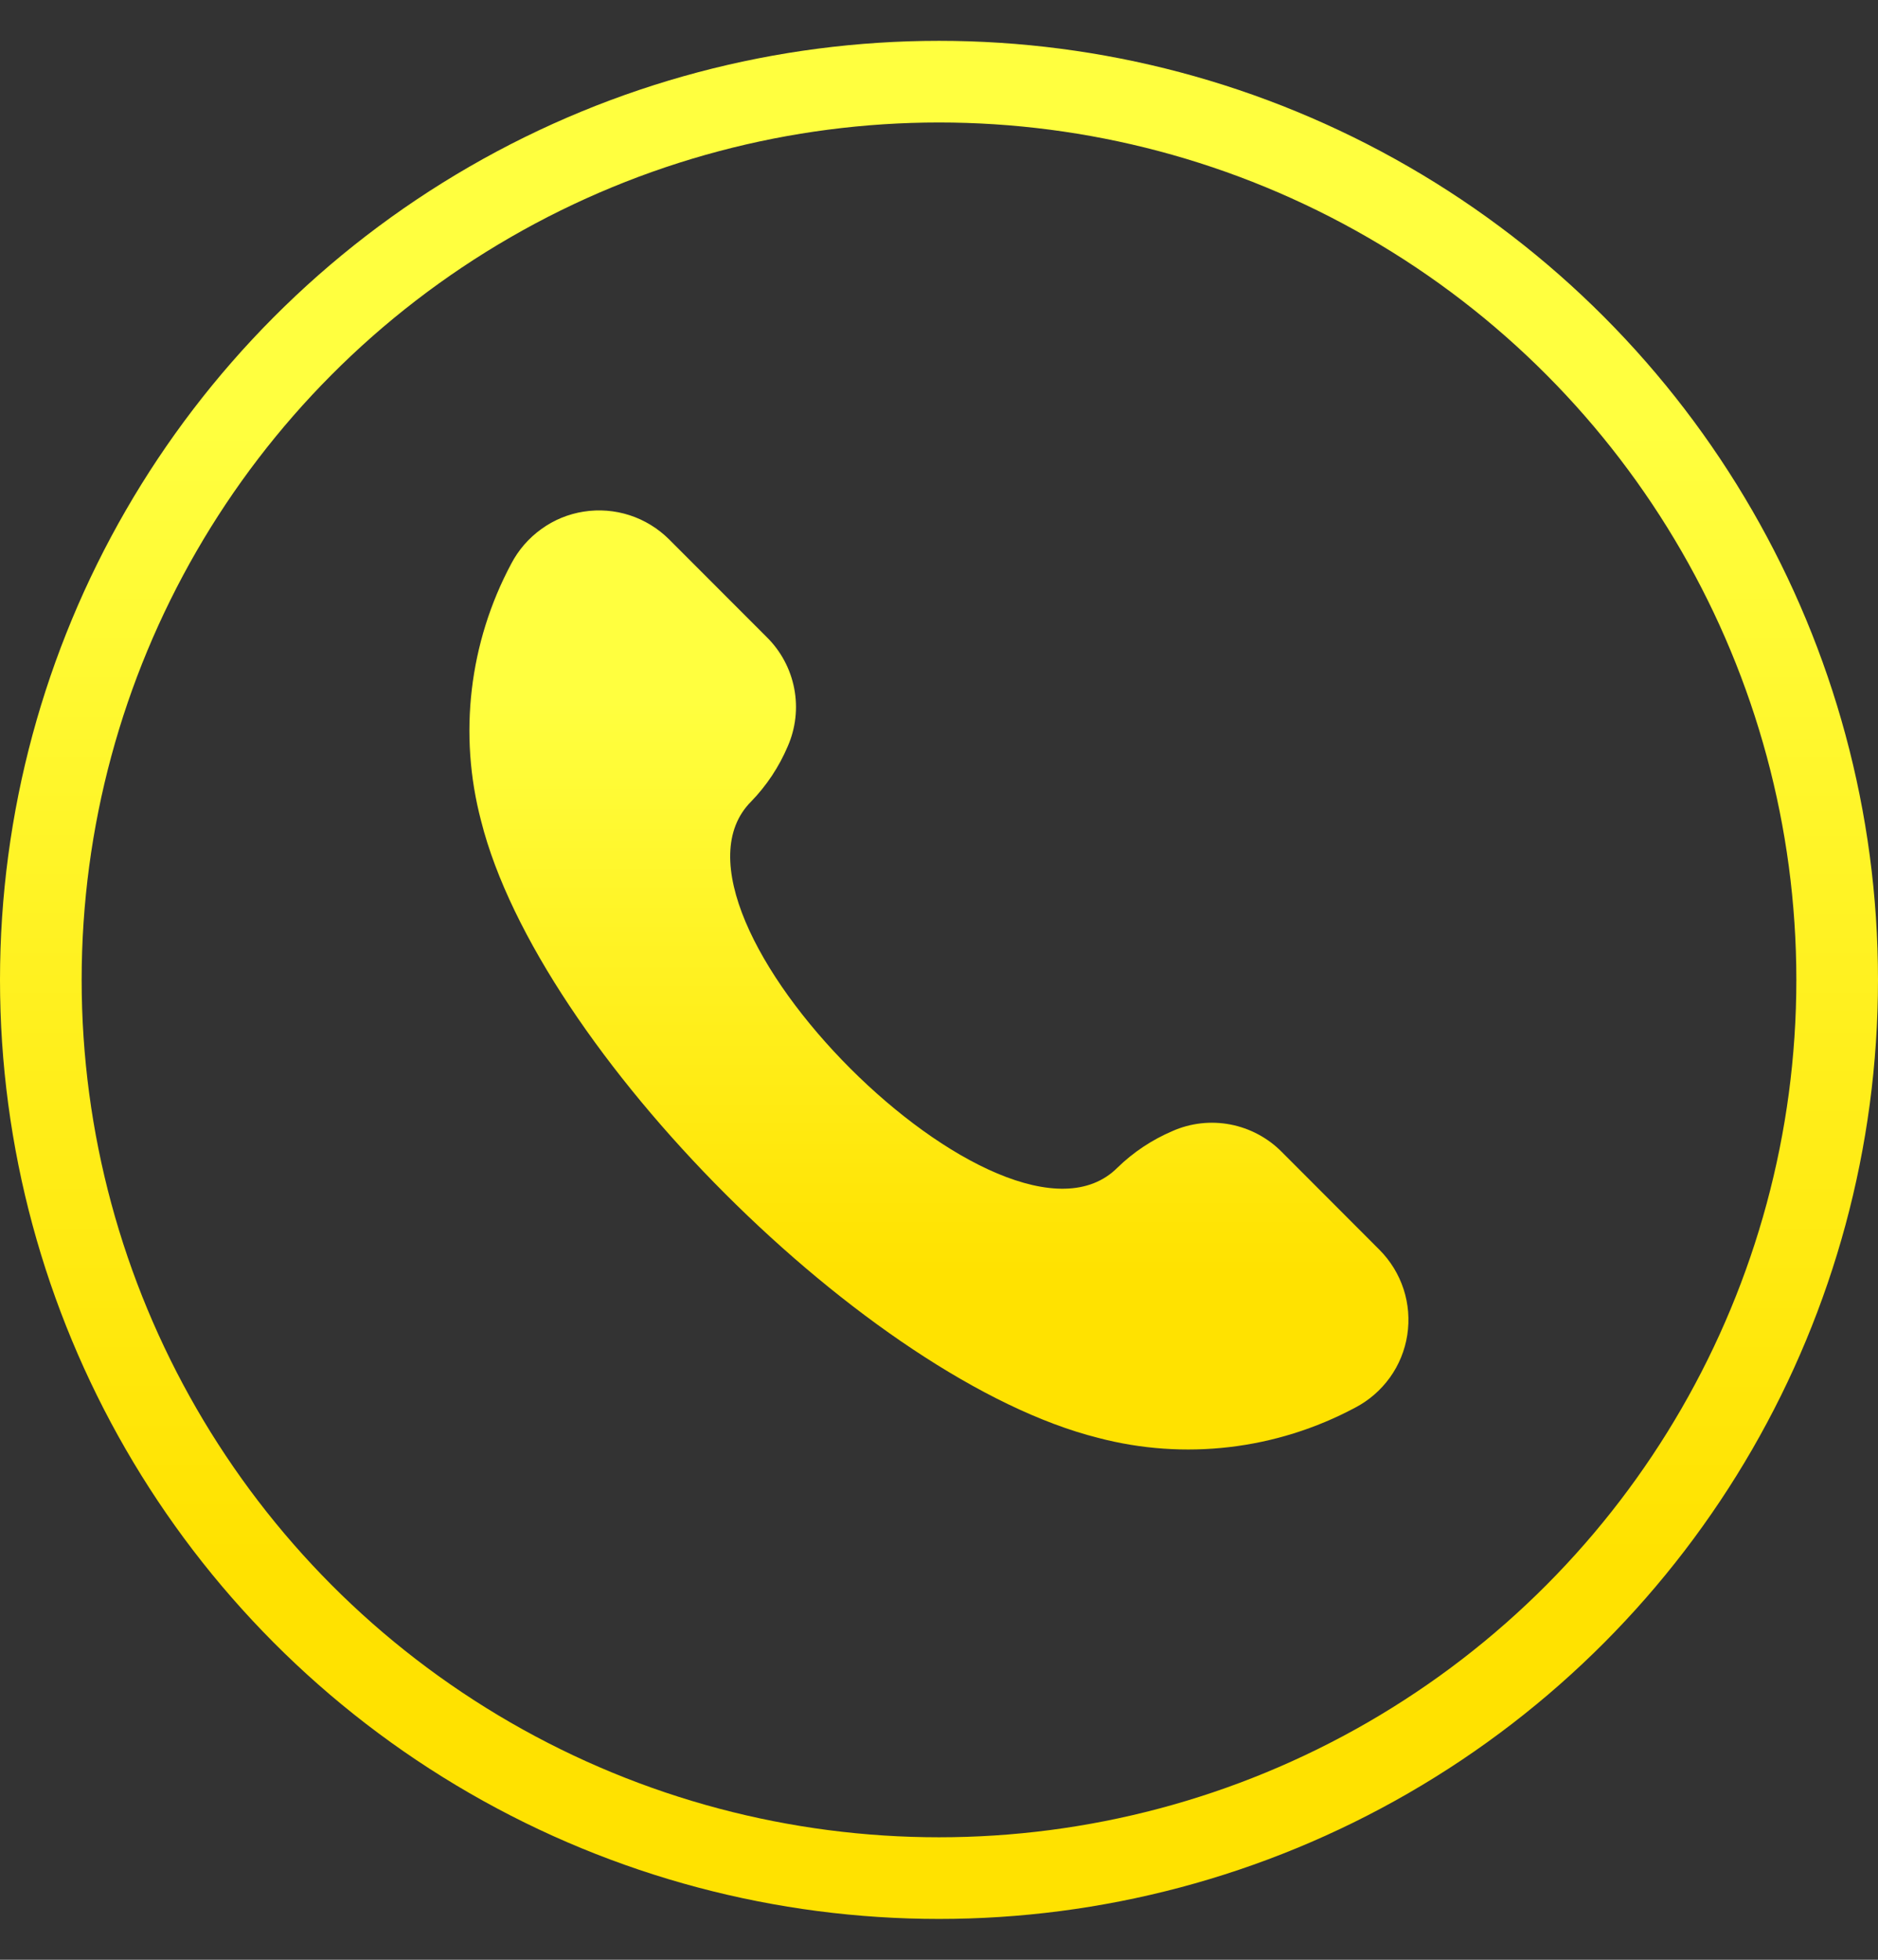 <svg width="23" height="24" viewBox="0 0 23 24" fill="none" xmlns="http://www.w3.org/2000/svg">
<rect x="0" y="0" width="23" height="24" fill="#333333" stroke="none"/>
<circle cx="11.5" cy="12" r="11" stroke="url(#paint0_linear_2_320)"/>
<g clip-path="url(#clip0_2_320)">
<path d="M16.896 15.307C17.03 15.442 17.131 15.607 17.19 15.788C17.249 15.969 17.264 16.161 17.235 16.349C17.206 16.537 17.133 16.716 17.022 16.87C16.91 17.025 16.765 17.151 16.596 17.239C15.63 17.755 14.505 17.887 13.447 17.608C10.637 16.901 6.599 12.863 5.892 10.053C5.613 8.995 5.745 7.87 6.261 6.904C6.349 6.736 6.475 6.59 6.63 6.479C6.784 6.367 6.963 6.294 7.151 6.265C7.339 6.236 7.531 6.251 7.712 6.31C7.893 6.369 8.058 6.47 8.193 6.604L9.391 7.803C9.564 7.974 9.681 8.193 9.727 8.432C9.773 8.671 9.745 8.918 9.647 9.141C9.541 9.391 9.389 9.62 9.2 9.815C7.829 11.186 12.315 15.671 13.685 14.3C13.88 14.11 14.109 13.958 14.36 13.851C14.582 13.753 14.829 13.725 15.069 13.771C15.307 13.817 15.527 13.934 15.698 14.107L16.896 15.307Z" fill="url(#paint1_linear_2_320)"/>
</g>
<defs>
<linearGradient id="paint0_linear_2_320" x1="11.571" y1="5.162" x2="11.57" y2="19.149" gradientUnits="userSpaceOnUse">
<stop stop-color="#FFFF3F"/>
<stop offset="1" stop-color="#FFE200"/>
</linearGradient>
<linearGradient id="paint1_linear_2_320" x1="11.534" y1="8.582" x2="11.534" y2="15.575" gradientUnits="userSpaceOnUse">
<stop stop-color="#FFFF3F"/>
<stop offset="1" stop-color="#FFE200"/>
</linearGradient>
<clipPath id="clip0_2_320">
<rect width="13.8" height="13.8" fill="white" transform="translate(5.52 5.1)"/>
</clipPath>
</defs>
</svg>

